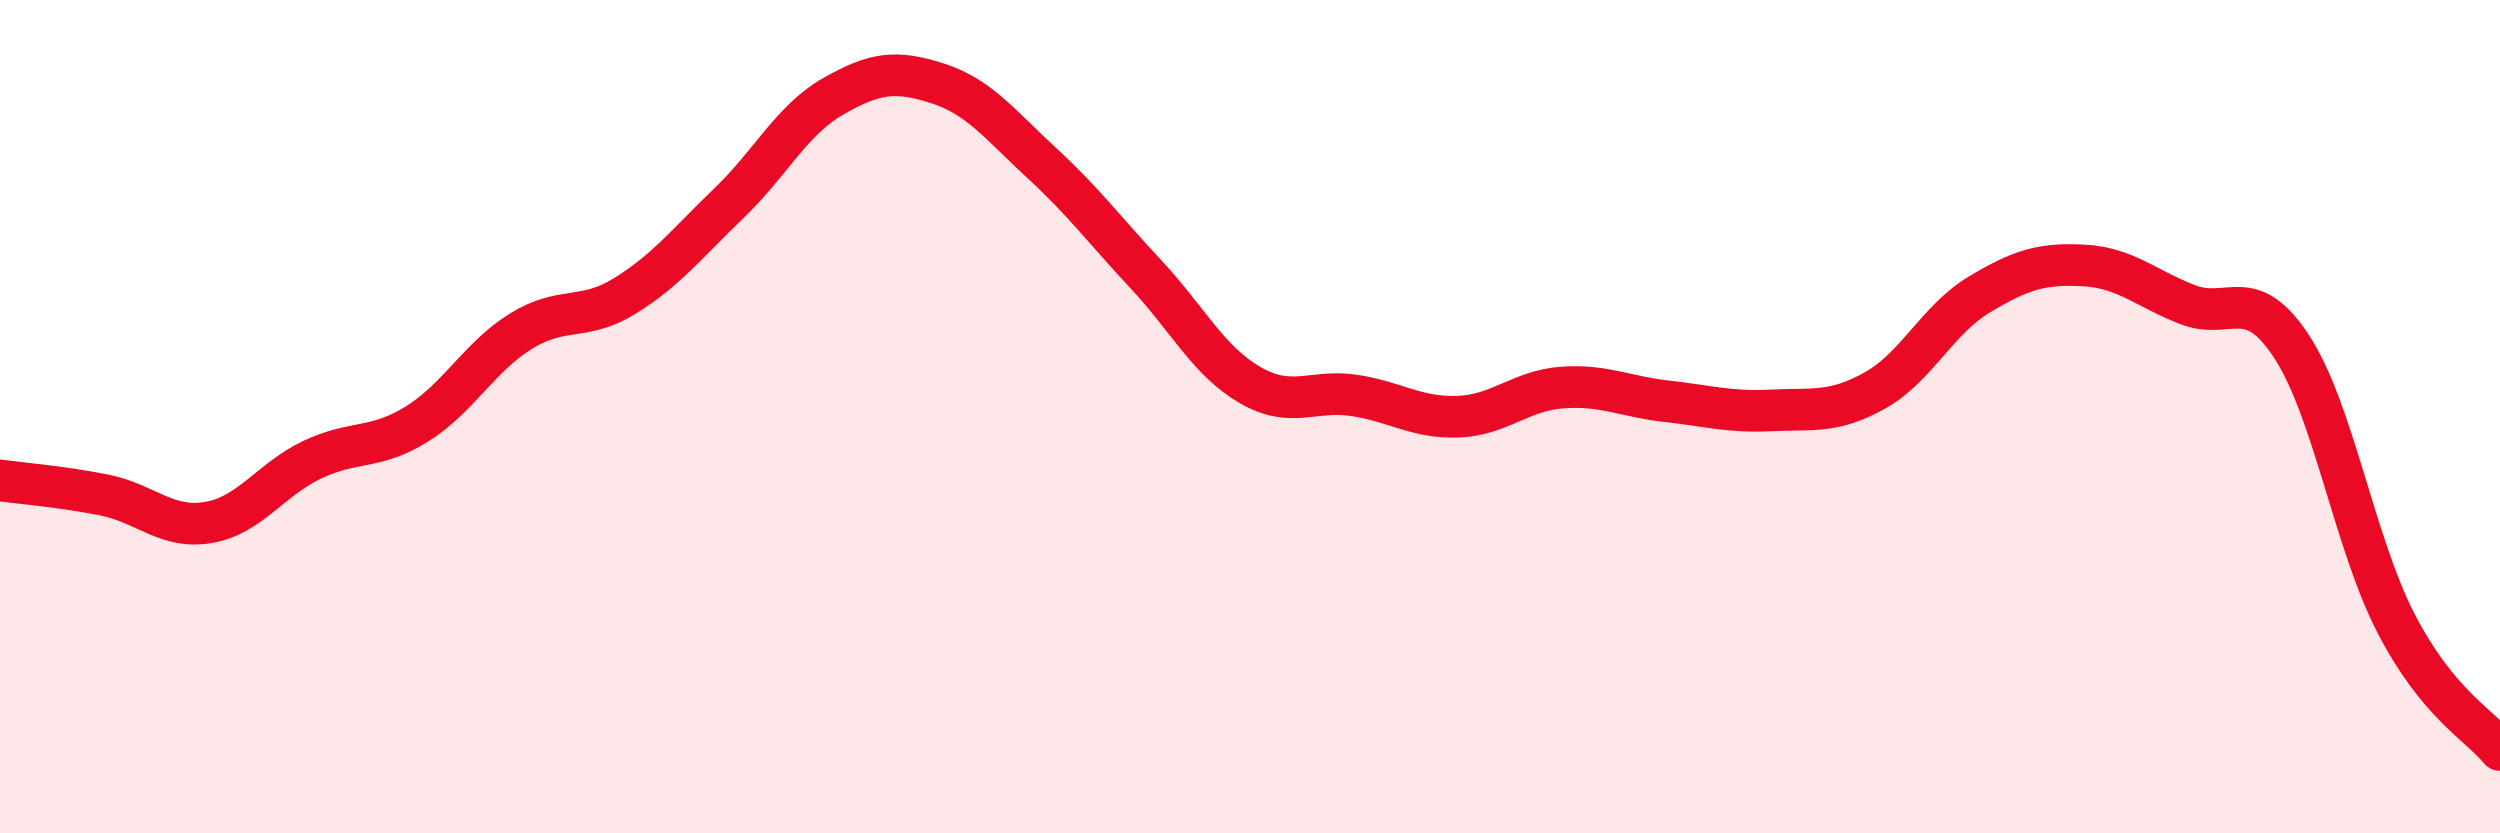 
    <svg width="60" height="20" viewBox="0 0 60 20" xmlns="http://www.w3.org/2000/svg">
      <path
        d="M 0,11.53 C 0.5,11.6 1.5,11.68 2.5,11.88 C 3.5,12.08 4,12.71 5,12.54 C 6,12.37 6.5,11.5 7.5,11.03 C 8.5,10.56 9,10.8 10,10.18 C 11,9.56 11.5,8.57 12.5,7.95 C 13.5,7.33 14,7.72 15,7.1 C 16,6.48 16.5,5.83 17.5,4.87 C 18.5,3.91 19,2.88 20,2.31 C 21,1.74 21.5,1.68 22.5,2 C 23.5,2.32 24,2.99 25,3.91 C 26,4.83 26.5,5.51 27.5,6.58 C 28.5,7.65 29,8.66 30,9.24 C 31,9.82 31.5,9.34 32.5,9.49 C 33.5,9.64 34,10.04 35,10 C 36,9.96 36.5,9.37 37.5,9.3 C 38.5,9.23 39,9.52 40,9.63 C 41,9.74 41.5,9.9 42.5,9.85 C 43.5,9.8 44,9.93 45,9.37 C 46,8.81 46.5,7.67 47.5,7.07 C 48.5,6.47 49,6.32 50,6.37 C 51,6.42 51.5,6.92 52.5,7.31 C 53.5,7.7 54,6.79 55,8.32 C 56,9.85 56.5,13.01 57.5,14.95 C 58.5,16.89 59.5,17.39 60,18L60 20L0 20Z"
        fill="#EB0A25"
        opacity="0.1"
        stroke-linecap="round"
        stroke-linejoin="round"
      />
      <path
        d="M 0,11.53 C 0.5,11.6 1.5,11.68 2.5,11.88 C 3.5,12.08 4,12.71 5,12.54 C 6,12.37 6.5,11.5 7.5,11.03 C 8.5,10.56 9,10.8 10,10.18 C 11,9.56 11.5,8.57 12.5,7.95 C 13.5,7.33 14,7.72 15,7.1 C 16,6.48 16.5,5.83 17.5,4.87 C 18.5,3.91 19,2.88 20,2.31 C 21,1.74 21.5,1.68 22.5,2 C 23.5,2.32 24,2.99 25,3.91 C 26,4.83 26.5,5.51 27.5,6.58 C 28.5,7.65 29,8.66 30,9.24 C 31,9.82 31.5,9.34 32.5,9.49 C 33.5,9.64 34,10.04 35,10 C 36,9.96 36.5,9.37 37.5,9.3 C 38.5,9.23 39,9.52 40,9.63 C 41,9.74 41.5,9.9 42.5,9.85 C 43.5,9.8 44,9.93 45,9.37 C 46,8.81 46.5,7.67 47.5,7.07 C 48.5,6.47 49,6.32 50,6.37 C 51,6.42 51.5,6.92 52.5,7.31 C 53.5,7.7 54,6.79 55,8.32 C 56,9.85 56.5,13.01 57.5,14.95 C 58.5,16.89 59.5,17.39 60,18"
        stroke="#EB0A25"
        stroke-width="1"
        fill="none"
        stroke-linecap="round"
        stroke-linejoin="round"
      />
    </svg>
  